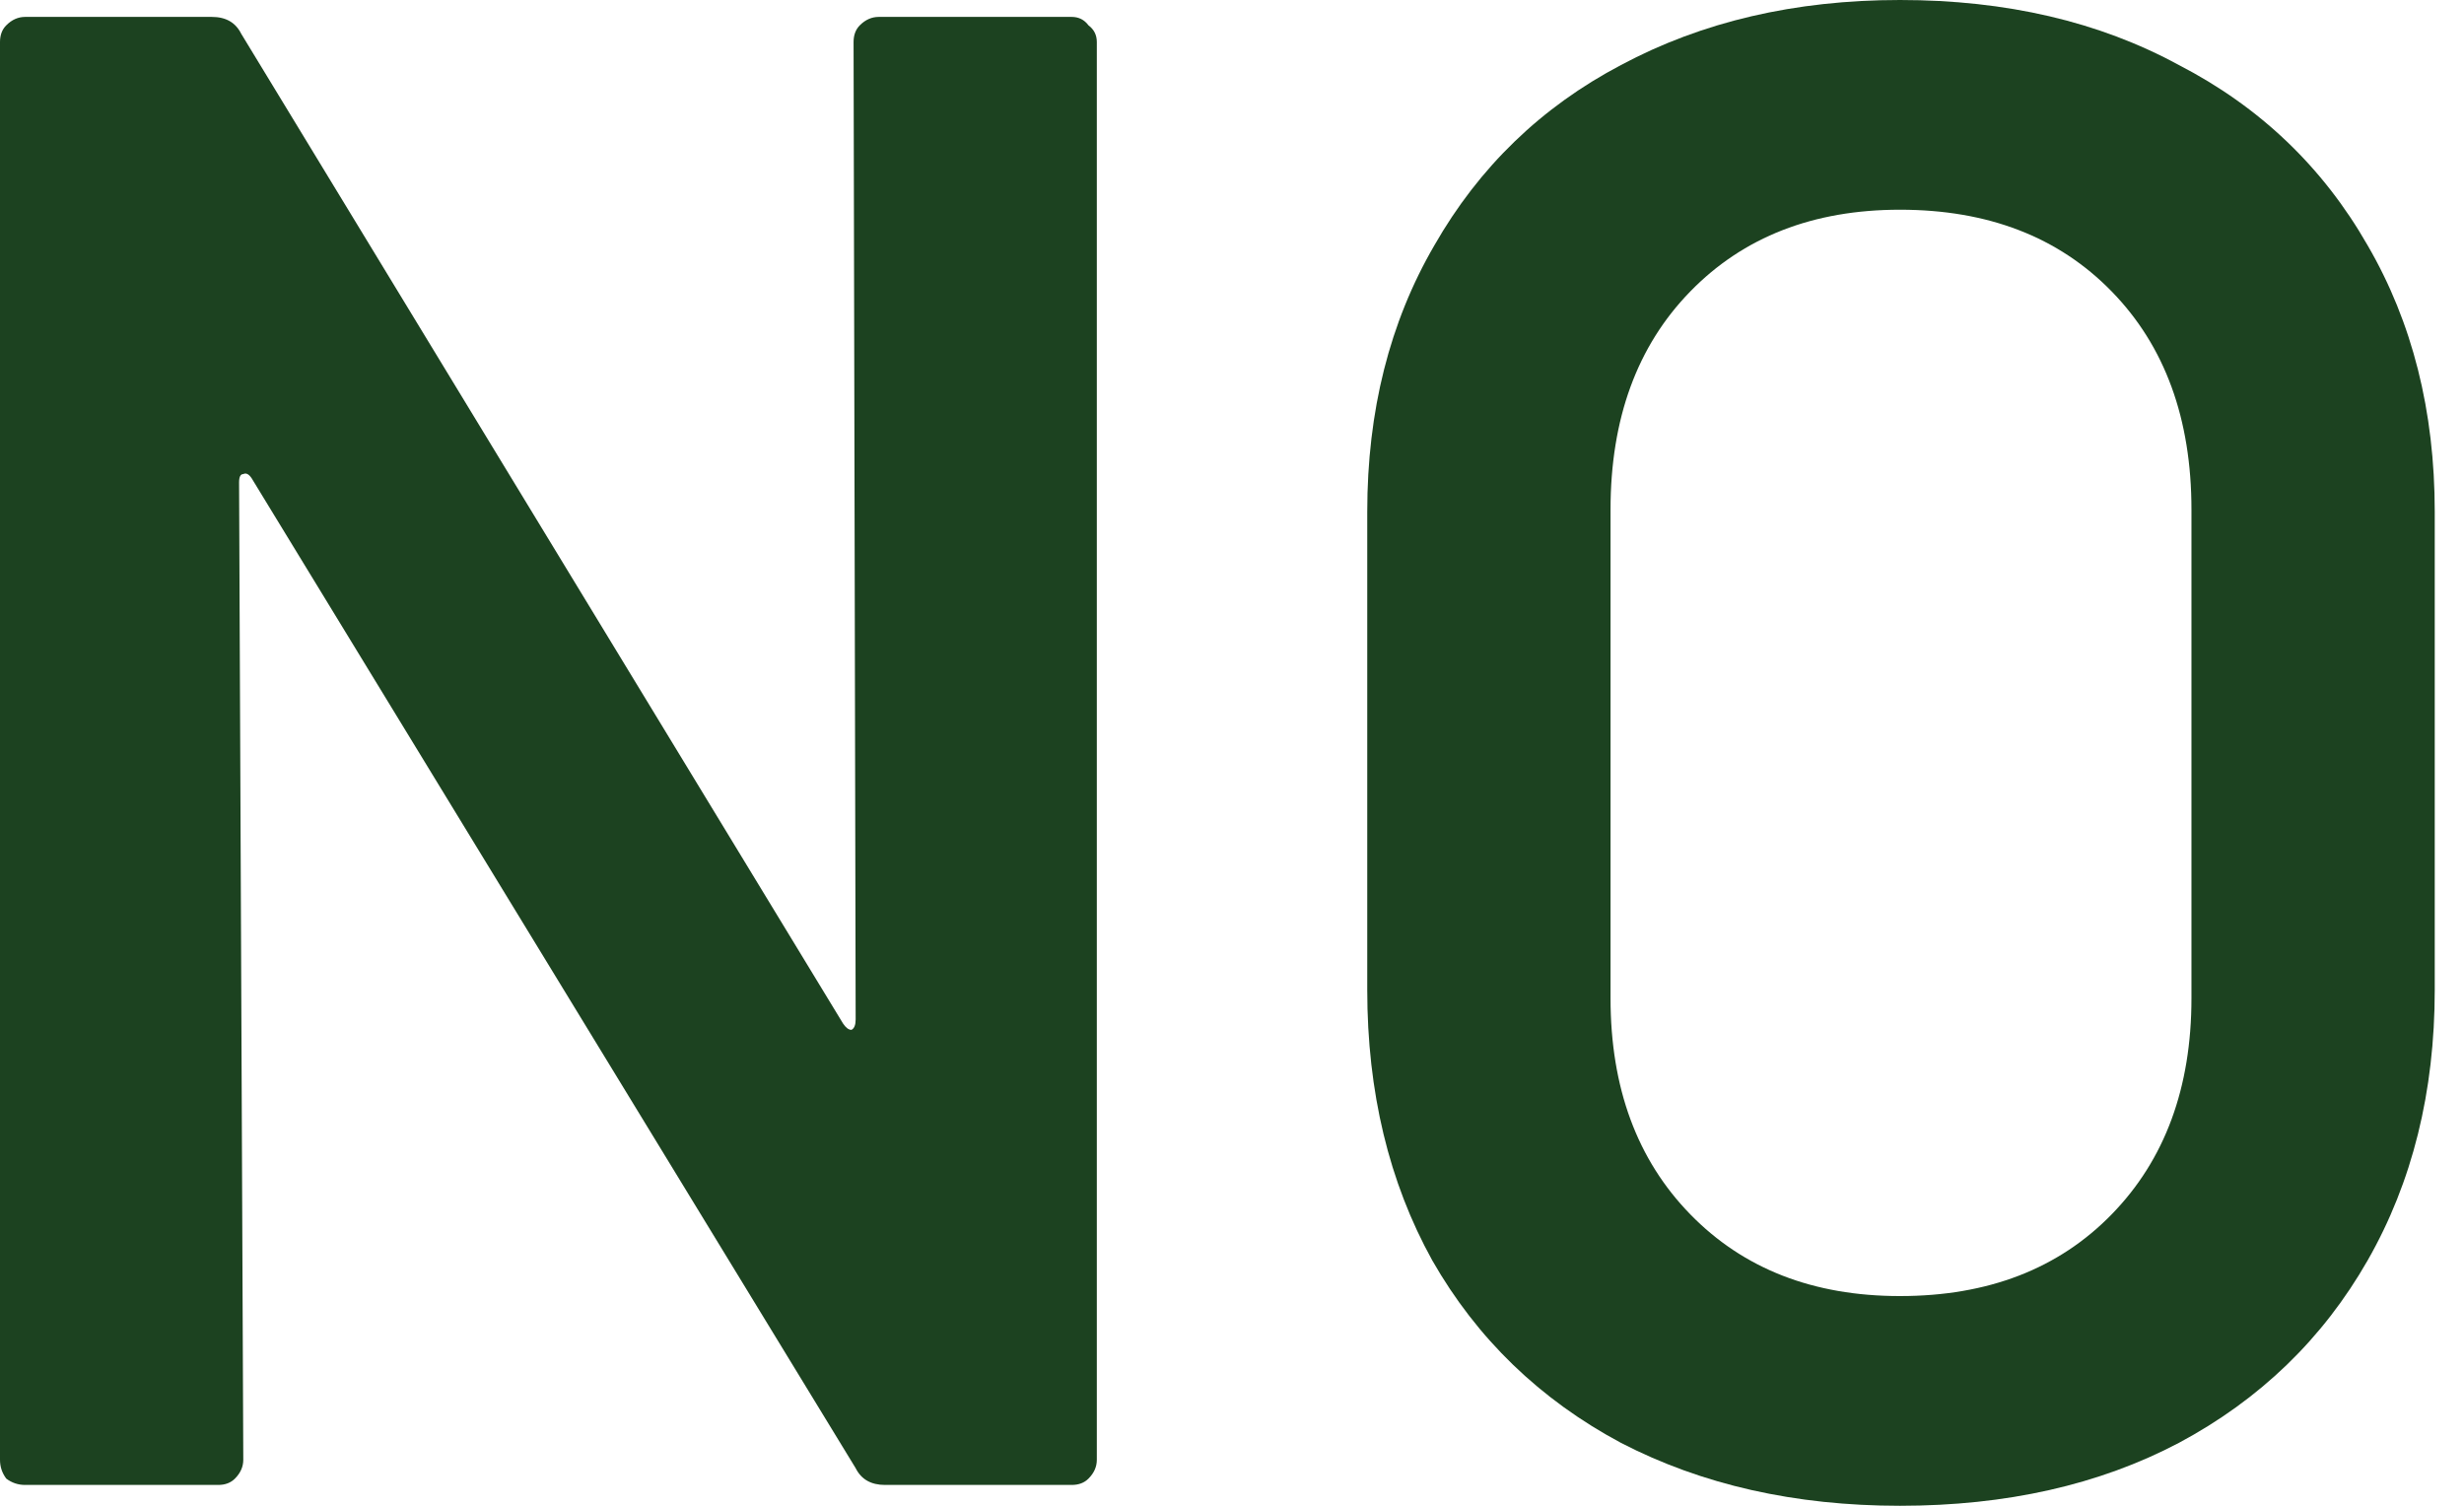 <svg xmlns="http://www.w3.org/2000/svg" fill="none" viewBox="0 0 72 44" height="44" width="72">
<path fill="#1C4220" d="M55.518 44C52.454 44 49.737 43.388 47.367 42.162C44.998 40.895 43.16 39.118 41.852 36.83C40.586 34.542 39.952 31.907 39.952 28.925V14.953C39.952 12.011 40.606 9.417 41.913 7.17C43.221 4.882 45.039 3.125 47.367 1.9C49.737 0.633 52.454 0 55.518 0C58.623 0 61.34 0.633 63.668 1.9C66.038 3.125 67.876 4.882 69.184 7.17C70.491 9.417 71.145 12.011 71.145 14.953V28.925C71.145 31.907 70.491 34.542 69.184 36.83C67.876 39.118 66.038 40.895 63.668 42.162C61.34 43.388 58.623 44 55.518 44ZM55.518 37.872C58.092 37.872 60.155 37.075 61.707 35.482C63.26 33.889 64.036 31.785 64.036 29.17V14.892C64.036 12.236 63.26 10.111 61.707 8.518C60.155 6.925 58.092 6.128 55.518 6.128C52.985 6.128 50.942 6.925 49.39 8.518C47.837 10.111 47.061 12.236 47.061 14.892V29.17C47.061 31.785 47.837 33.889 49.39 35.482C50.942 37.075 52.985 37.872 55.518 37.872Z"></path>
<path fill="#1C4220" d="M24.942 1.229C24.942 1.025 25.003 0.861 25.125 0.739C25.289 0.575 25.473 0.494 25.677 0.494H31.315C31.519 0.494 31.683 0.575 31.805 0.739C31.969 0.861 32.05 1.025 32.05 1.229V42.656C32.05 42.86 31.969 43.044 31.805 43.207C31.683 43.33 31.519 43.391 31.315 43.391H25.861C25.452 43.391 25.166 43.227 25.003 42.901L7.354 13.976C7.272 13.853 7.19 13.812 7.109 13.853C7.027 13.853 6.986 13.935 6.986 14.098L7.109 42.656C7.109 42.86 7.027 43.044 6.864 43.207C6.741 43.33 6.578 43.391 6.373 43.391H0.735C0.531 43.391 0.347 43.33 0.184 43.207C0.061 43.044 0 42.86 0 42.656V1.229C0 1.025 0.061 0.861 0.184 0.739C0.347 0.575 0.531 0.494 0.735 0.494H6.189C6.598 0.494 6.884 0.657 7.047 0.984L24.635 29.909C24.717 30.031 24.799 30.093 24.88 30.093C24.962 30.052 25.003 29.95 25.003 29.786L24.942 1.229Z"></path>
</svg>
